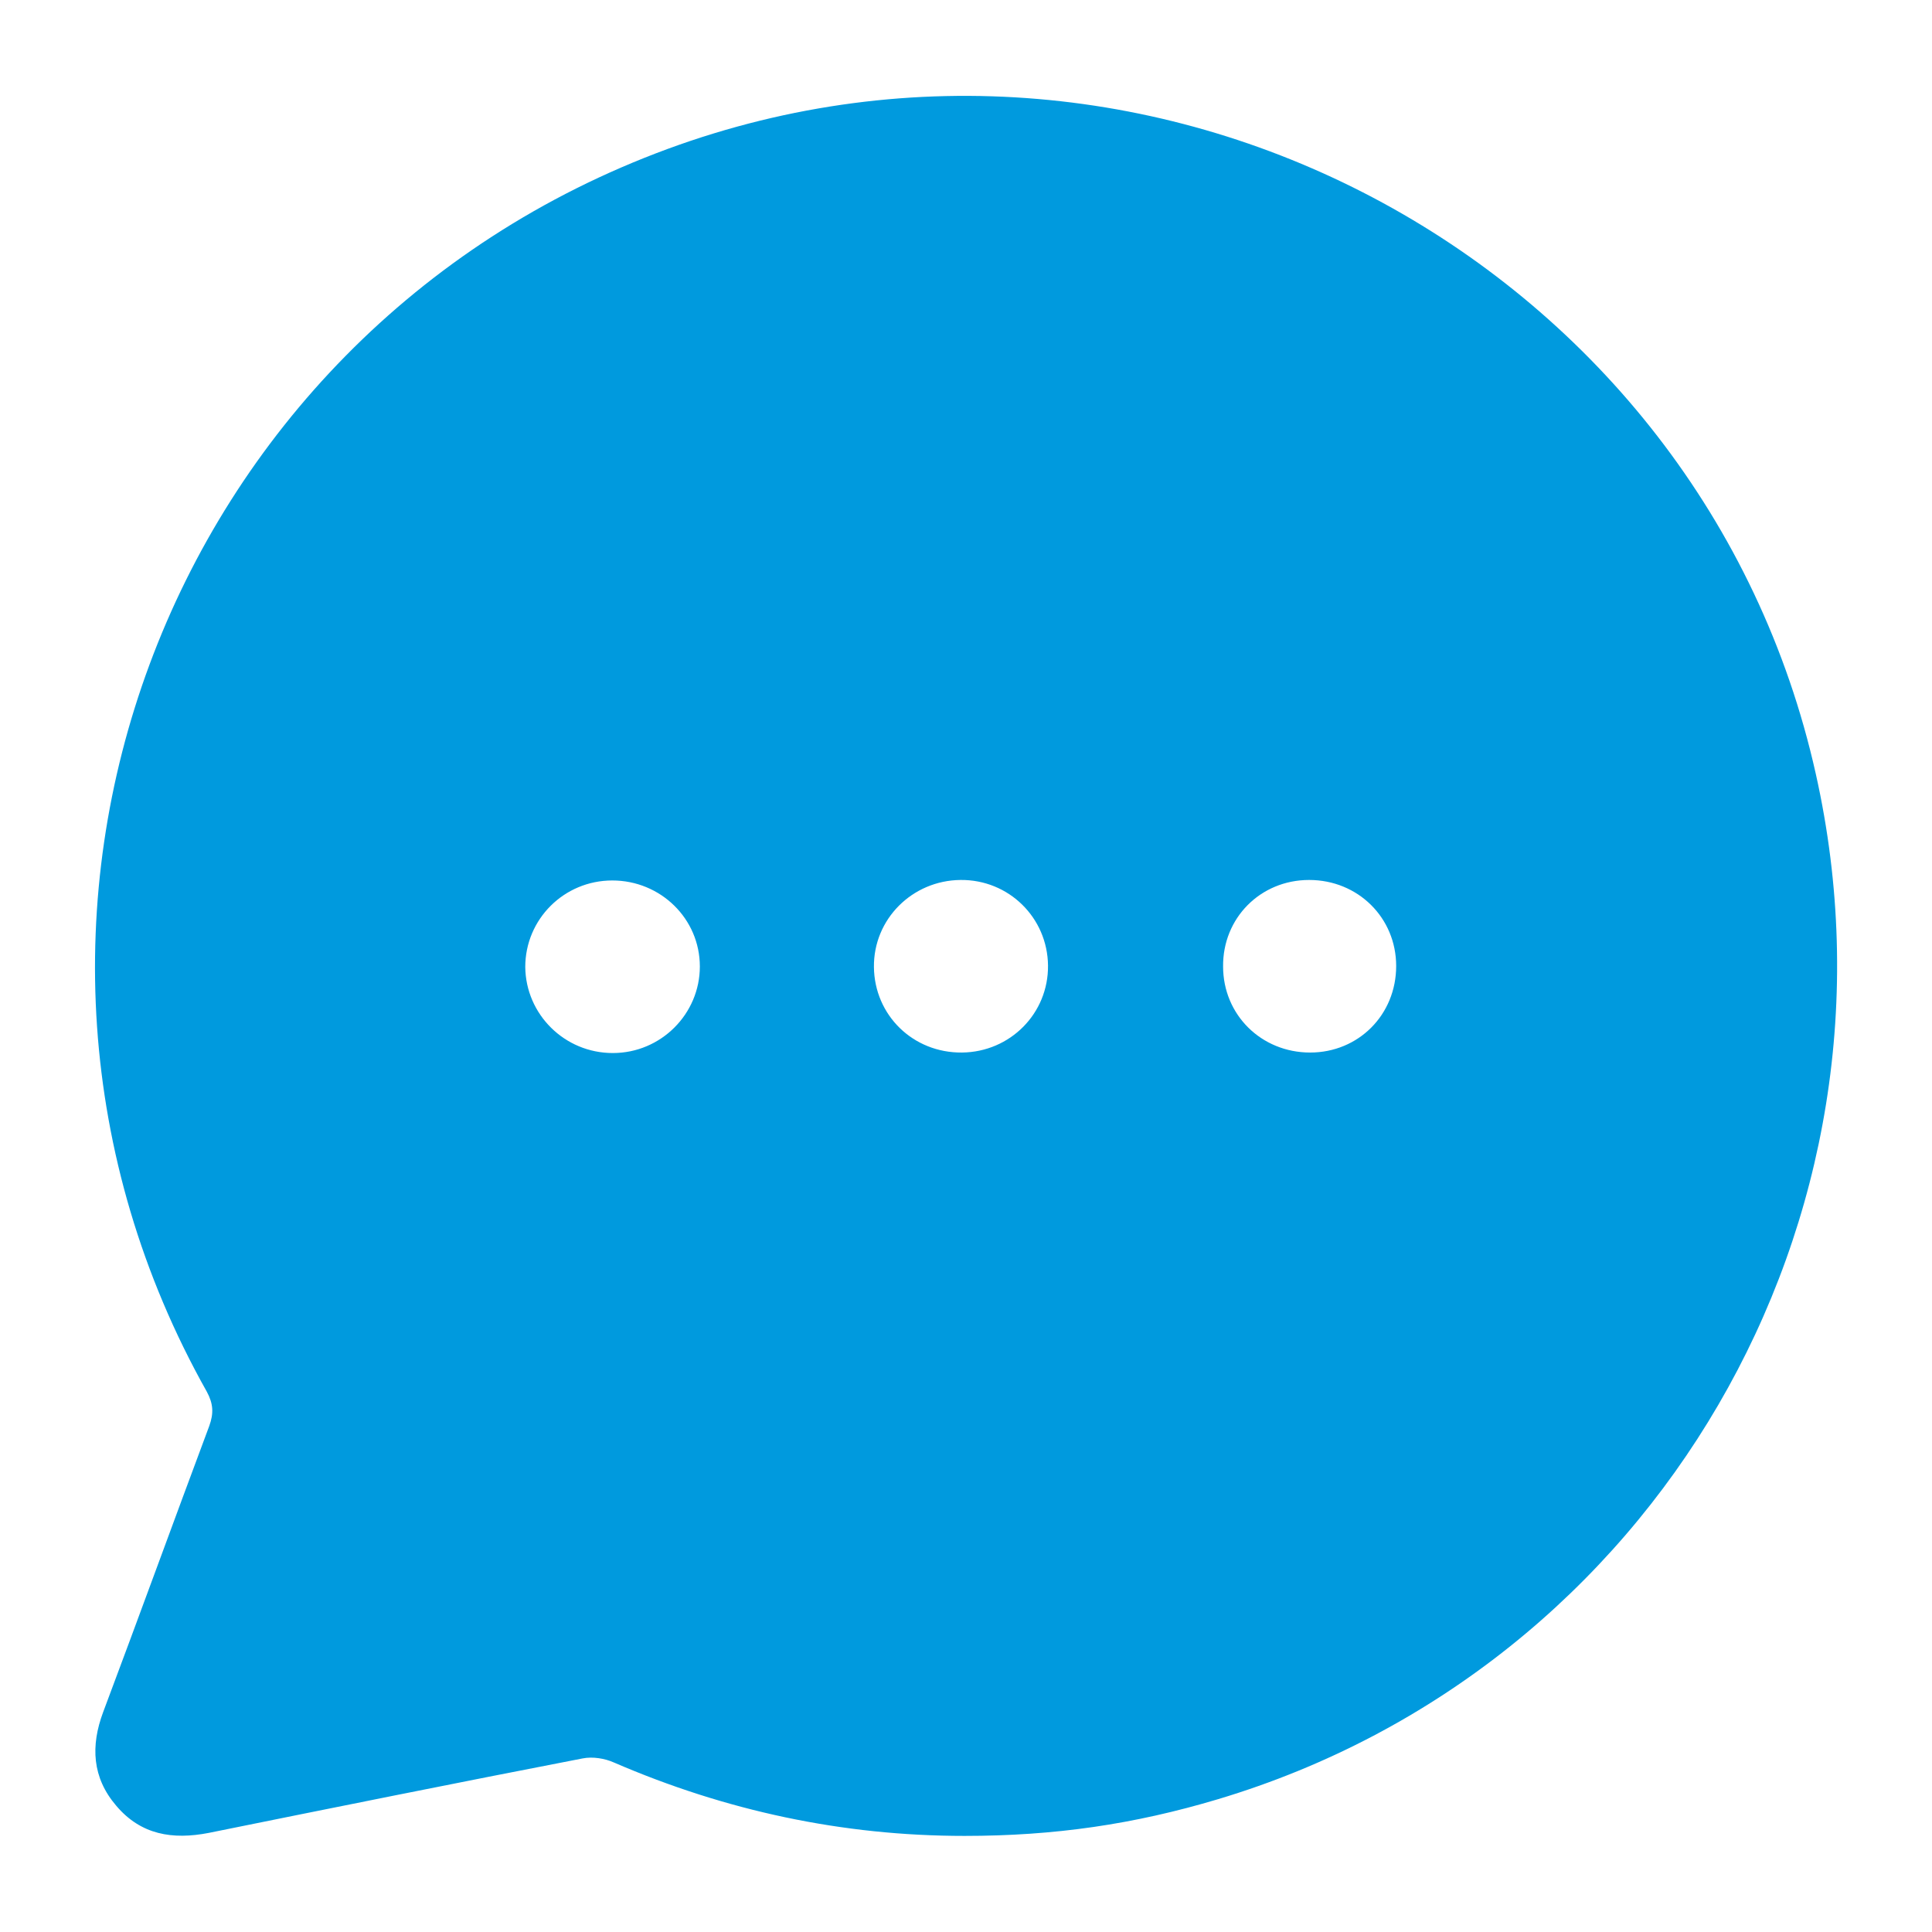<?xml version="1.0" encoding="utf-8"?>
<!-- Generator: Adobe Illustrator 27.0.0, SVG Export Plug-In . SVG Version: 6.00 Build 0)  -->
<svg version="1.1" id="Capa_1" xmlns="http://www.w3.org/2000/svg" xmlns:xlink="http://www.w3.org/1999/xlink" x="0px" y="0px"
	 viewBox="0 0 384 384" style="enable-background:new 0 0 384 384;" xml:space="preserve">
<style type="text/css">
	.st0{fill:none;}
	.st1{fill:#009ADE;}
</style>
<rect y="0" class="st0" width="384" height="384"/>
<g>
	<path class="st1" d="M191.7,364.9c-24.3,0-47.5-5-69.7-14.6c-1.8-0.8-4.2-1.2-6.2-0.8c-24.8,4.8-49.6,9.8-74.3,14.8
		c-7.2,1.4-13.5,0.4-18.4-5.4c-4.8-5.6-5.1-11.9-2.6-18.6c7.1-18.9,14-37.9,21.1-56.9c0.9-2.5,0.8-4.4-0.5-6.8
		c-52.2-92.9-8.7-210.1,91.6-247c97.4-35.8,205.6,23,228.2,124.2c19.9,88.8-32,177.8-118.8,203.8
		C225.4,362.6,209.6,364.9,191.7,364.9z M277.5,192c0-9.6-7.6-17.1-17.3-17.1c-9.7,0-17.2,7.6-17.1,17.2c0,9.6,7.6,17.1,17.3,17.1
		C270,209.2,277.5,201.7,277.5,192z M121.8,209.3c9.6,0,17.3-7.8,17.3-17.2c0-9.5-7.8-17.1-17.4-17.1c-9.6,0-17.3,7.7-17.3,17.2
		C104.5,201.6,112.2,209.3,121.8,209.3z M190.9,174.9c-9.6,0.1-17.3,7.8-17.2,17.3c0.1,9.6,7.8,17.1,17.5,17
		c9.6-0.1,17.2-7.8,17.1-17.3C208.2,182.4,200.5,174.8,190.9,174.9z"/>
</g>
</svg>
